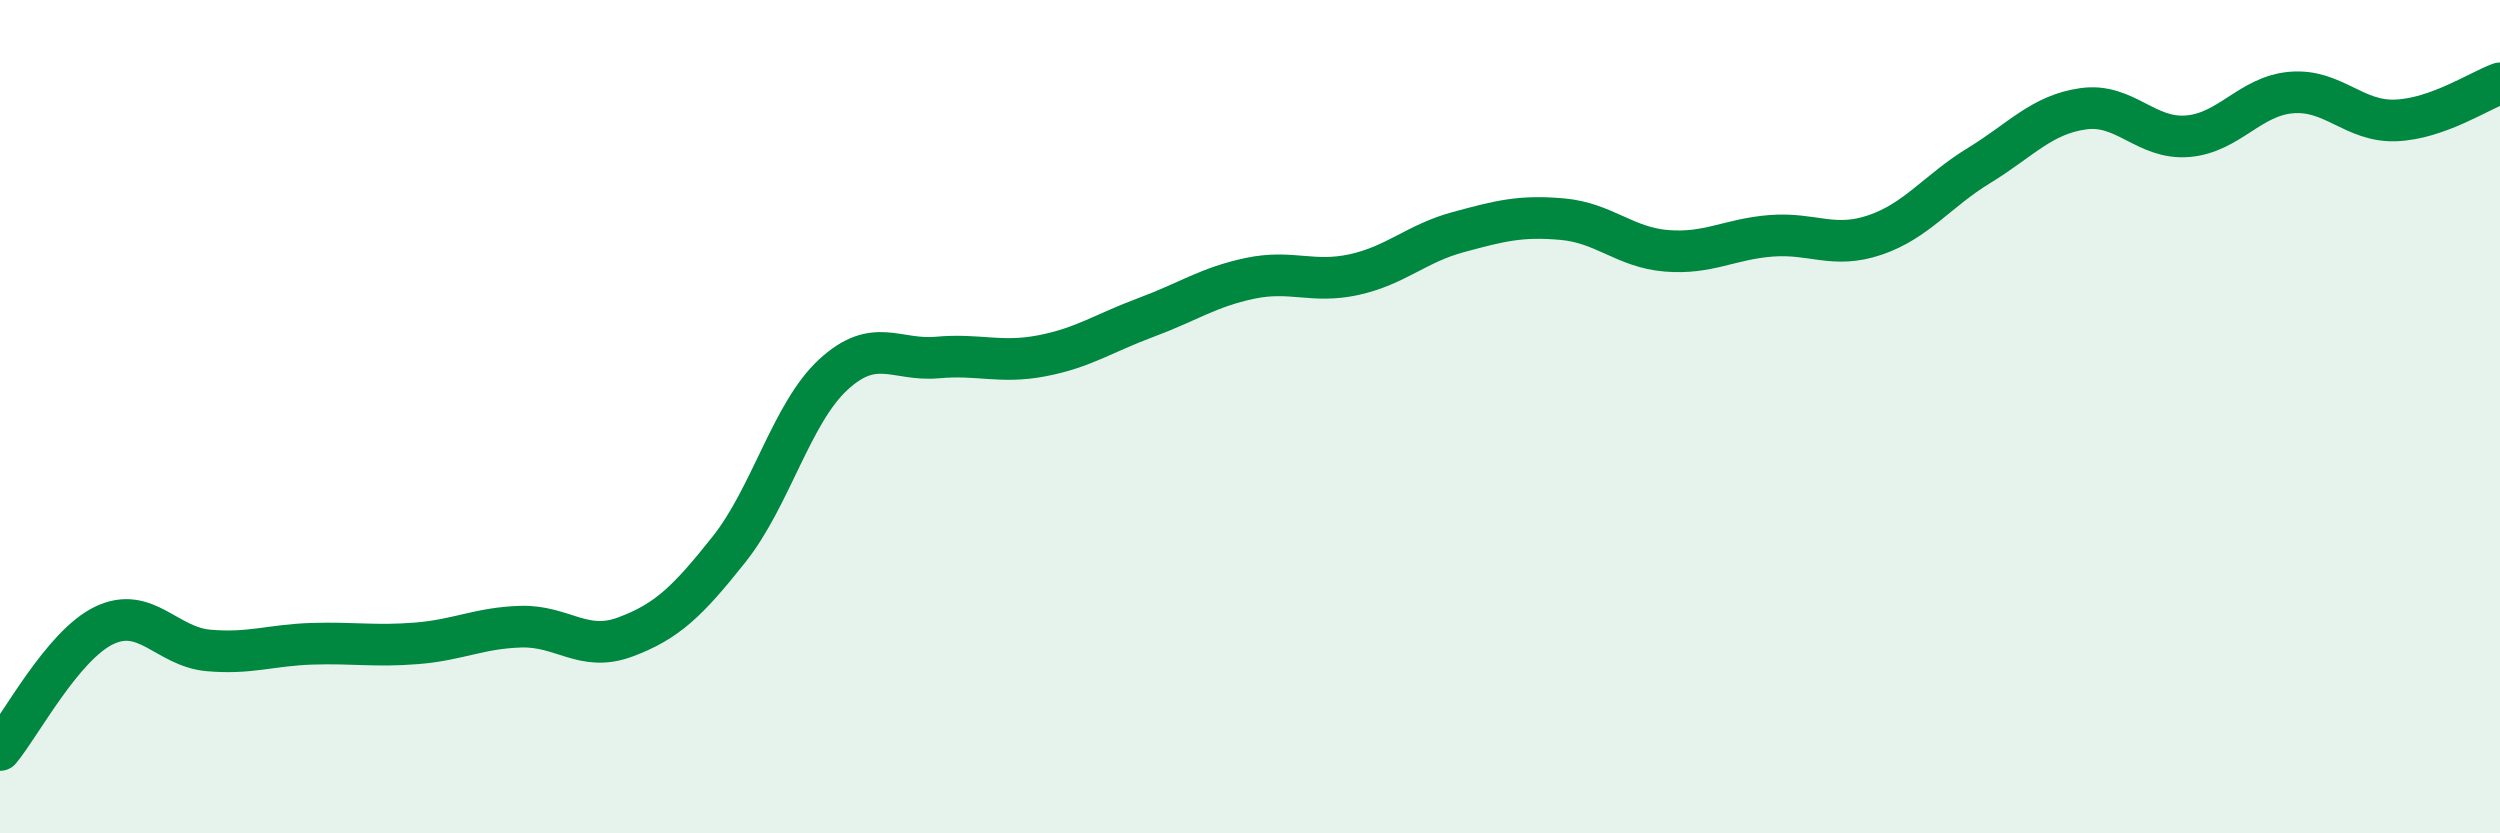 
    <svg width="60" height="20" viewBox="0 0 60 20" xmlns="http://www.w3.org/2000/svg">
      <path
        d="M 0,18 C 0.5,17.4 1.5,15.49 2.5,15.01 C 3.5,14.53 4,15.52 5,15.61 C 6,15.7 6.5,15.48 7.5,15.45 C 8.5,15.42 9,15.52 10,15.44 C 11,15.36 11.5,15.07 12.5,15.04 C 13.5,15.01 14,15.66 15,15.29 C 16,14.92 16.5,14.44 17.5,13.18 C 18.5,11.92 19,9.91 20,8.99 C 21,8.07 21.5,8.67 22.5,8.58 C 23.5,8.49 24,8.73 25,8.54 C 26,8.35 26.5,7.99 27.5,7.62 C 28.5,7.25 29,6.89 30,6.68 C 31,6.47 31.5,6.81 32.5,6.59 C 33.5,6.37 34,5.84 35,5.57 C 36,5.3 36.5,5.17 37.5,5.26 C 38.5,5.35 39,5.94 40,6.02 C 41,6.1 41.5,5.74 42.5,5.66 C 43.5,5.58 44,5.98 45,5.64 C 46,5.3 46.5,4.58 47.5,3.97 C 48.5,3.36 49,2.75 50,2.61 C 51,2.47 51.5,3.35 52.5,3.27 C 53.5,3.19 54,2.3 55,2.22 C 56,2.14 56.5,2.93 57.5,2.89 C 58.5,2.85 59.5,2.18 60,2L60 20L0 20Z"
        fill="#008740"
        opacity="0.1"
        stroke-linecap="round"
        stroke-linejoin="round"
      />
      <path
        d="M 0,18 C 0.5,17.4 1.5,15.49 2.5,15.01 C 3.5,14.53 4,15.52 5,15.61 C 6,15.7 6.5,15.48 7.5,15.45 C 8.5,15.42 9,15.52 10,15.44 C 11,15.36 11.5,15.07 12.5,15.04 C 13.5,15.01 14,15.66 15,15.29 C 16,14.92 16.5,14.44 17.5,13.18 C 18.5,11.92 19,9.91 20,8.99 C 21,8.07 21.5,8.67 22.5,8.58 C 23.5,8.49 24,8.73 25,8.54 C 26,8.35 26.5,7.99 27.5,7.62 C 28.5,7.25 29,6.89 30,6.68 C 31,6.47 31.5,6.81 32.5,6.59 C 33.5,6.37 34,5.84 35,5.57 C 36,5.3 36.5,5.17 37.5,5.26 C 38.5,5.35 39,5.94 40,6.02 C 41,6.1 41.5,5.74 42.5,5.66 C 43.5,5.58 44,5.98 45,5.64 C 46,5.3 46.5,4.58 47.5,3.97 C 48.5,3.36 49,2.75 50,2.61 C 51,2.47 51.5,3.35 52.5,3.27 C 53.5,3.19 54,2.3 55,2.22 C 56,2.14 56.5,2.93 57.5,2.89 C 58.5,2.85 59.5,2.18 60,2"
        stroke="#008740"
        stroke-width="1"
        fill="none"
        stroke-linecap="round"
        stroke-linejoin="round"
      />
    </svg>
  